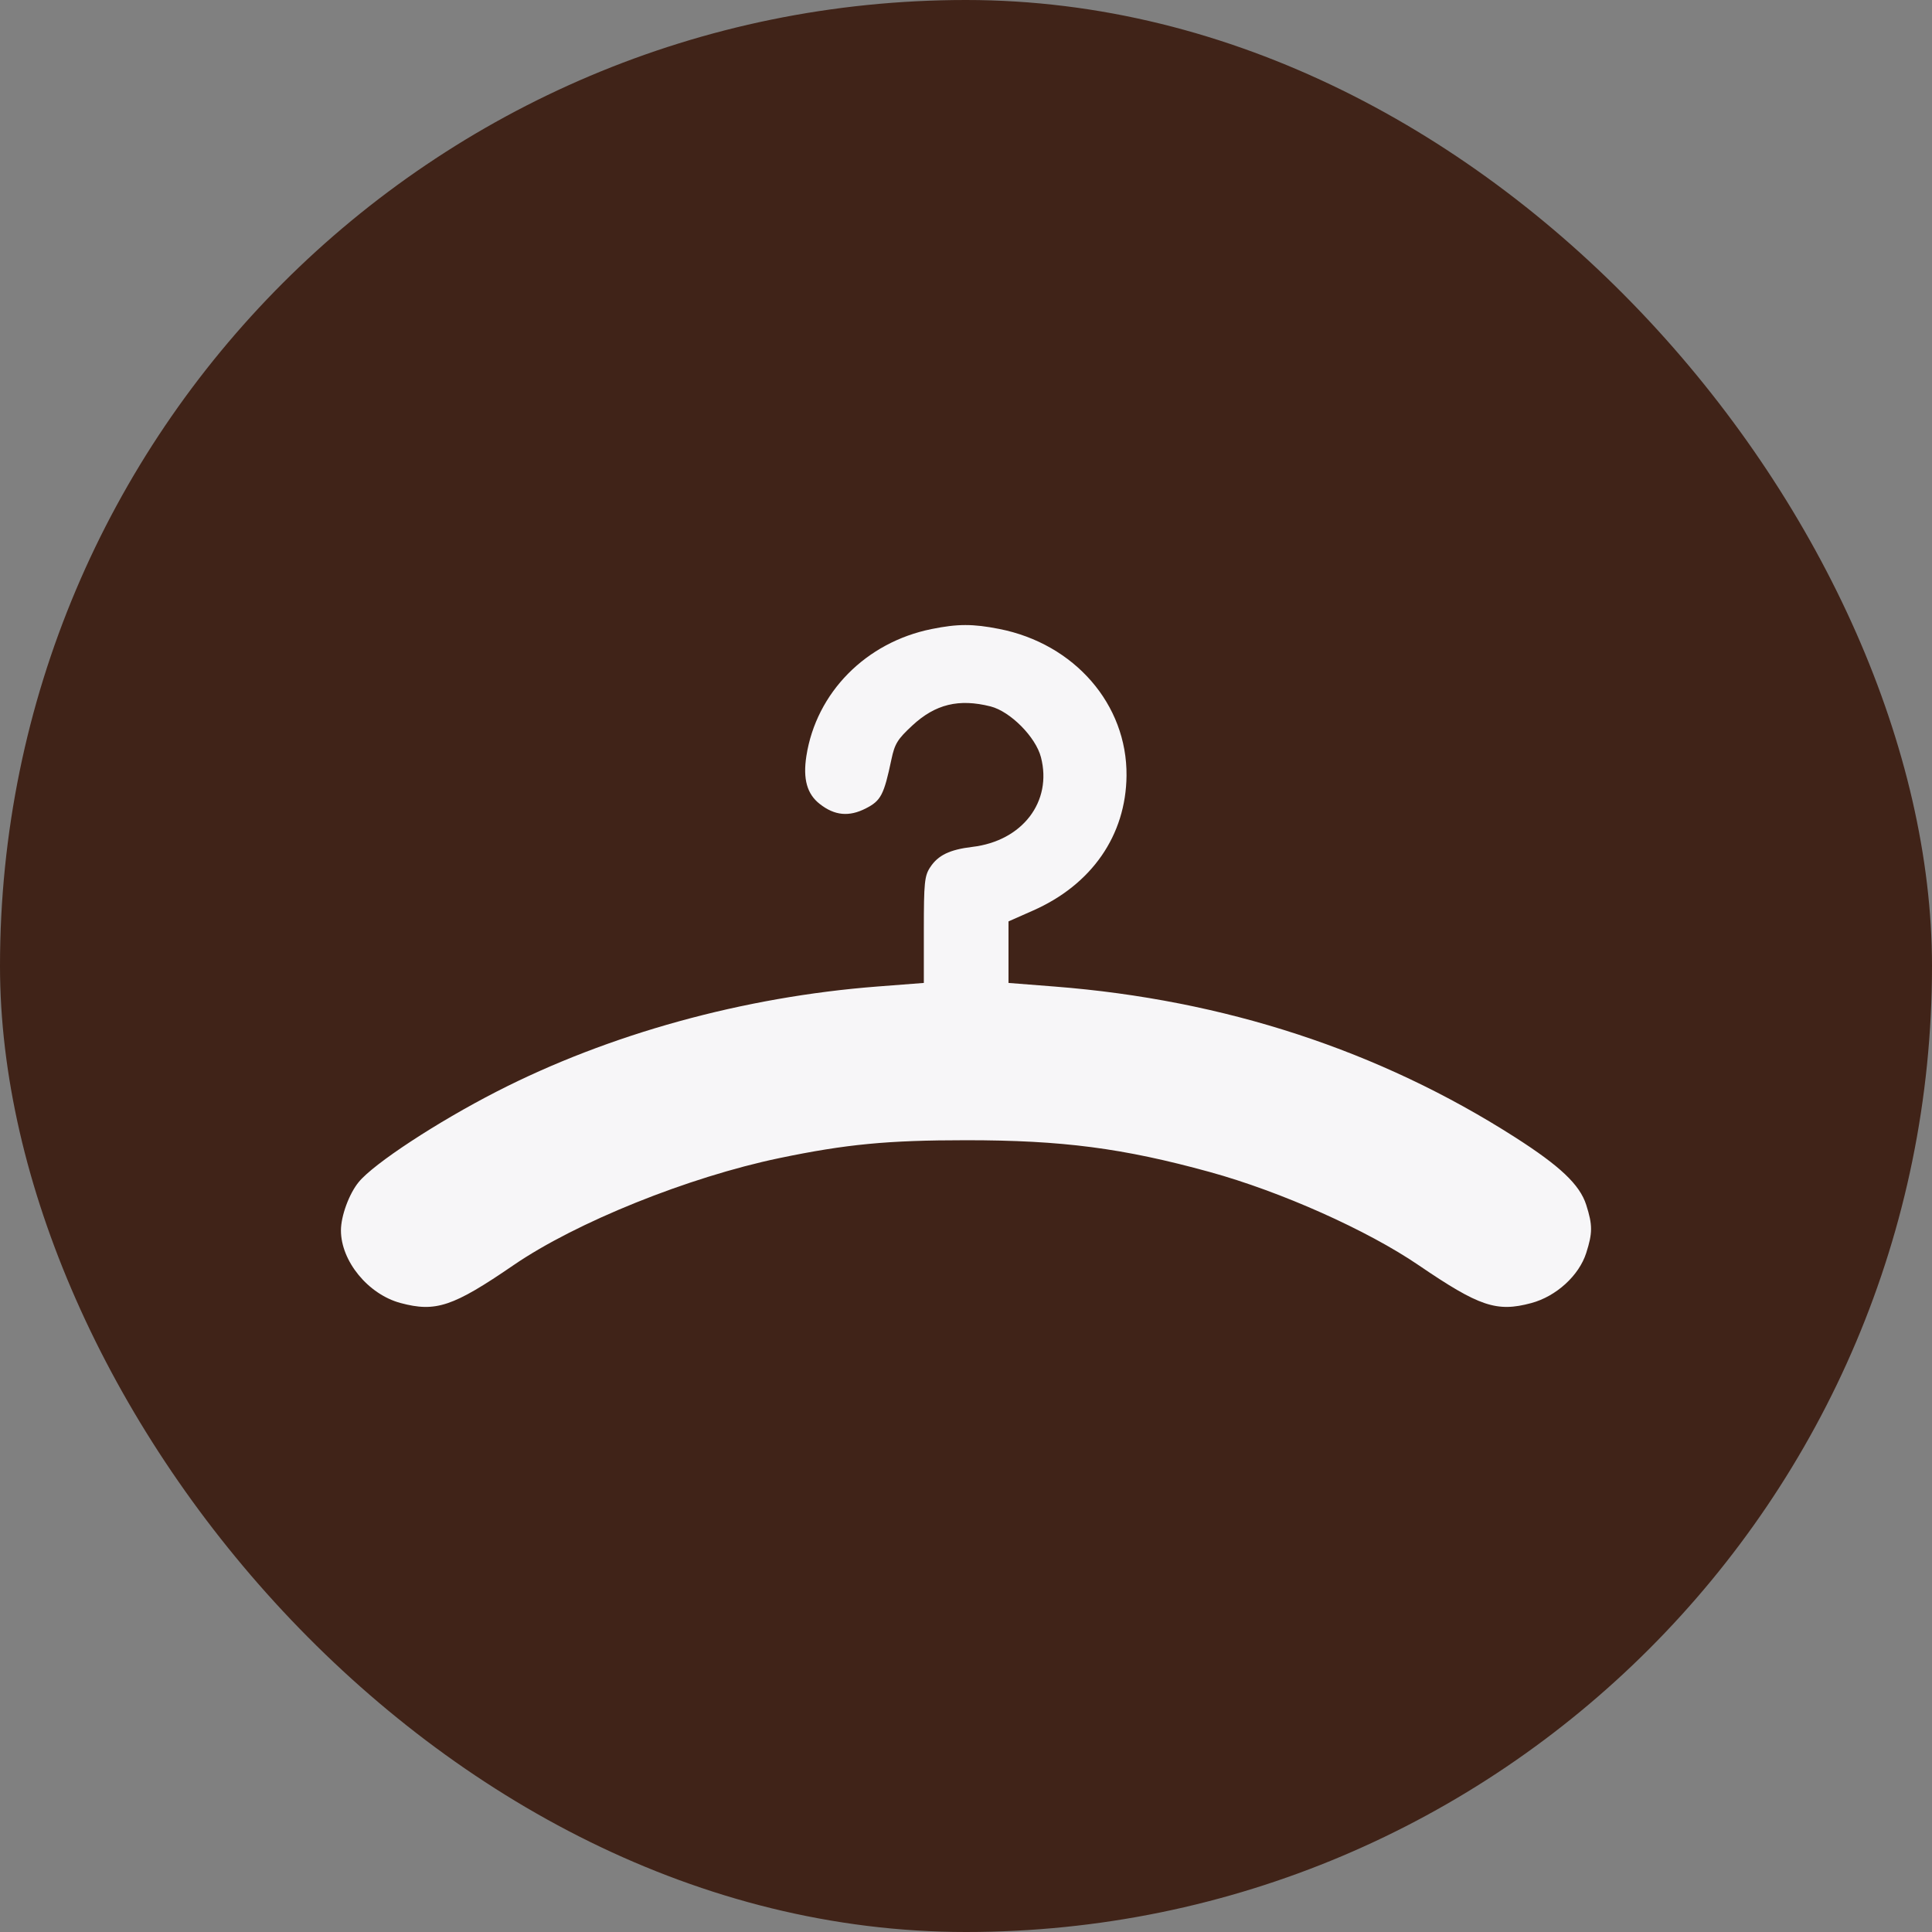 <svg width="34" height="34" viewBox="0 0 34 34" fill="none" xmlns="http://www.w3.org/2000/svg">
<rect x="0" y="0" width="34" height="34" fill="#808080" stroke="none"/>
<rect width="34" height="34" rx="17" fill="#402318"/>
<path fill-rule="evenodd" clip-rule="evenodd" d="M16.395 11.07C15.238 11.303 14.365 12.189 14.191 13.304C14.128 13.709 14.202 13.974 14.427 14.149C14.688 14.354 14.942 14.378 15.238 14.226C15.503 14.091 15.556 13.989 15.688 13.362C15.746 13.089 15.795 13.009 16.055 12.768C16.46 12.392 16.874 12.291 17.433 12.432C17.781 12.521 18.227 12.97 18.319 13.326C18.522 14.108 17.992 14.8 17.111 14.904C16.713 14.952 16.509 15.05 16.37 15.262C16.27 15.413 16.258 15.533 16.258 16.365L16.258 17.298L15.441 17.361C13.085 17.543 10.718 18.196 8.74 19.21C7.694 19.746 6.579 20.477 6.313 20.802C6.144 21.007 6 21.399 6 21.653C6 22.194 6.479 22.778 7.049 22.931C7.669 23.097 7.972 22.995 9.037 22.265C10.139 21.51 12.113 20.715 13.714 20.381C14.89 20.136 15.621 20.066 17.003 20.066C18.693 20.066 19.763 20.205 21.289 20.625C22.539 20.969 24.061 21.648 24.968 22.267C26.035 22.994 26.339 23.096 26.948 22.932C27.387 22.814 27.788 22.448 27.915 22.05C28.028 21.696 28.028 21.559 27.915 21.204C27.801 20.848 27.457 20.522 26.659 20.012C24.273 18.487 21.548 17.595 18.564 17.362L17.748 17.298V16.757V16.215L18.178 16.025C19.213 15.569 19.815 14.7 19.825 13.65C19.837 12.397 18.909 11.328 17.583 11.068C17.122 10.977 16.854 10.977 16.395 11.07Z" fill="#F7F6F8"/>
</svg>
